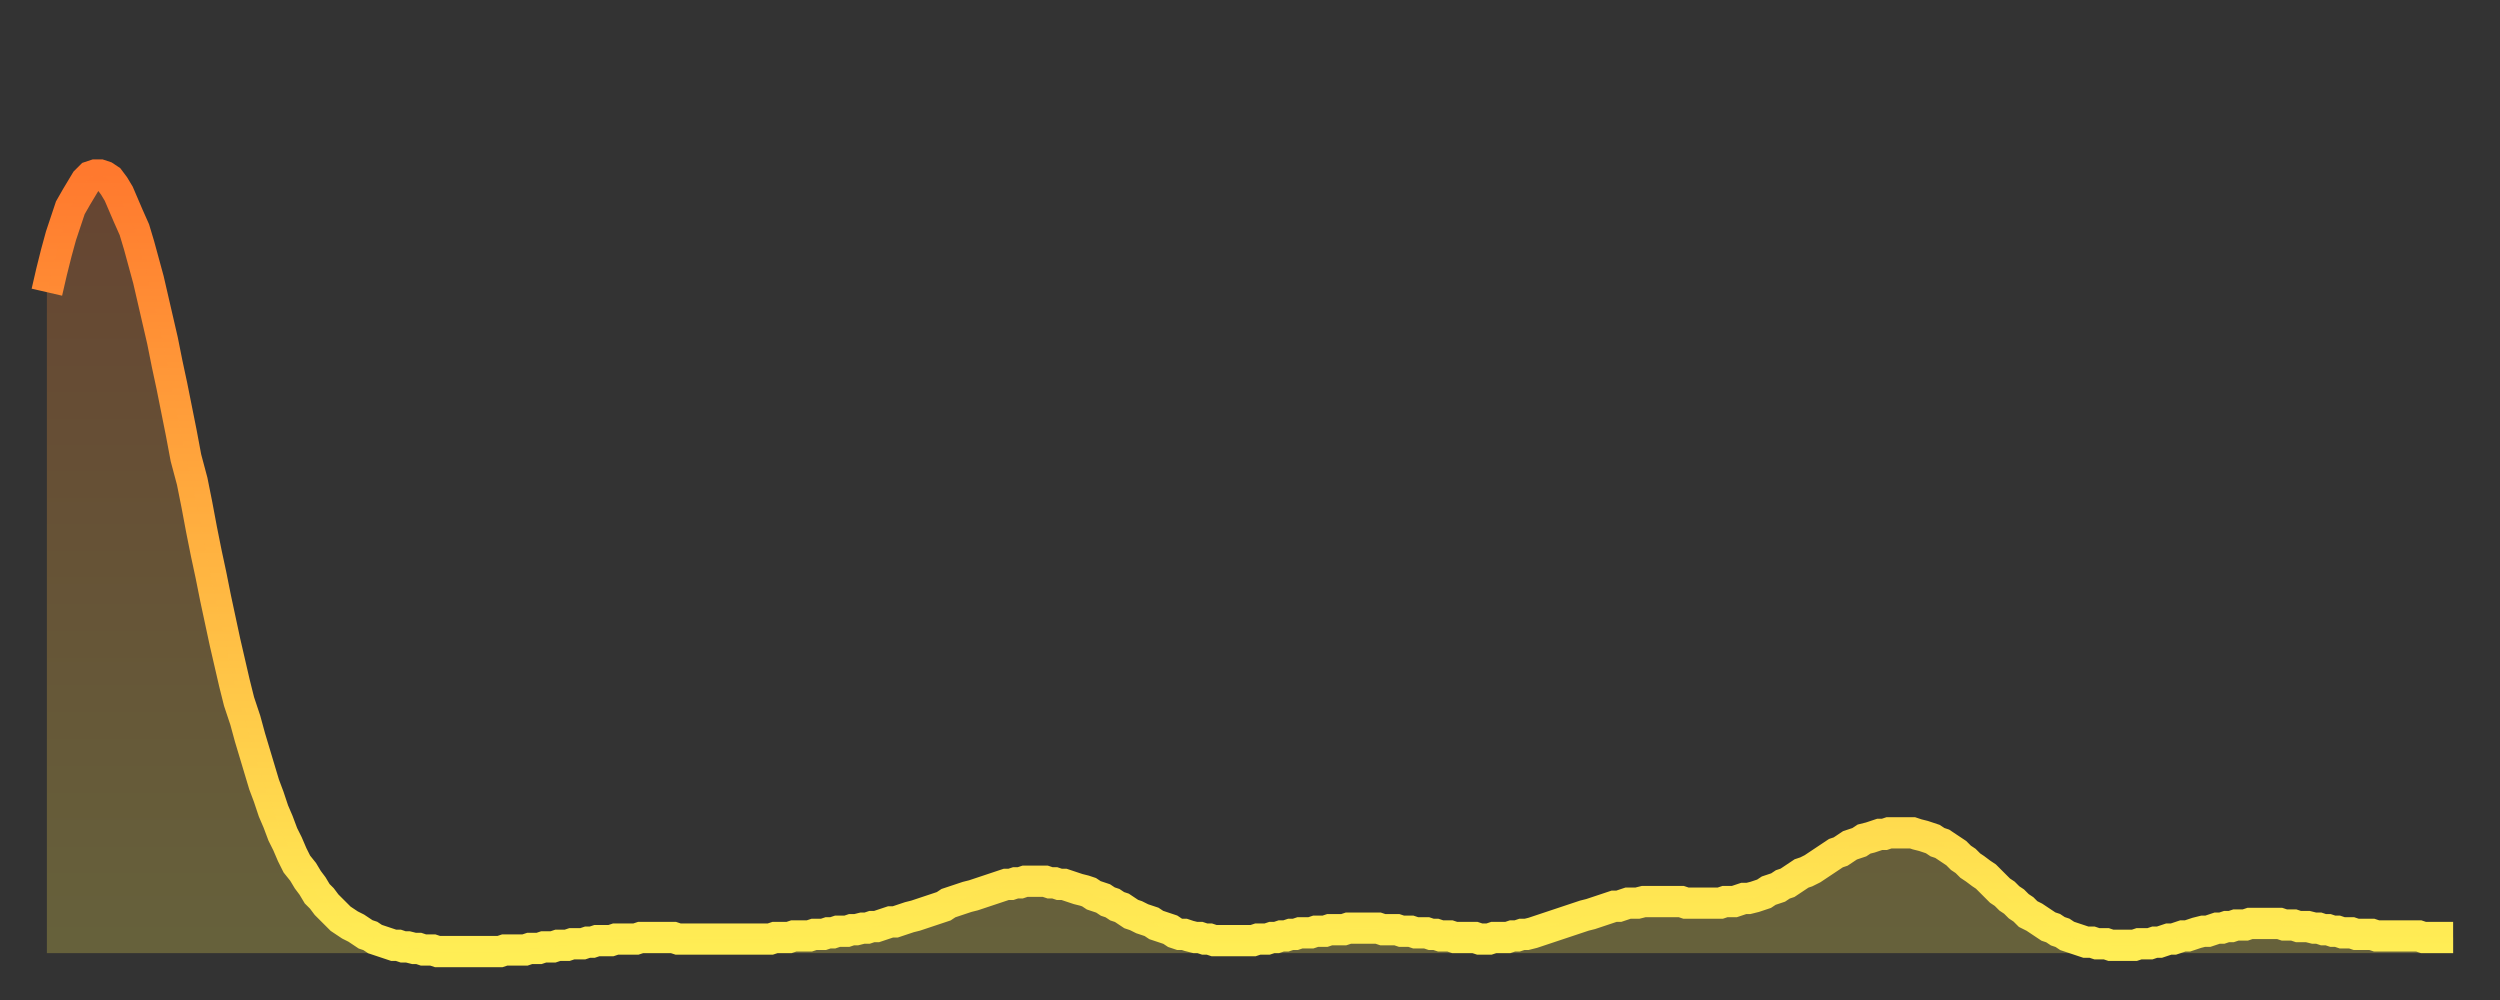 <?xml version="1.0" encoding="utf-8" ?>
<svg baseProfile="full" height="64" version="1.1" width="160" xmlns="http://www.w3.org/2000/svg" xmlns:ev="http://www.w3.org/2001/xml-events" xmlns:xlink="http://www.w3.org/1999/xlink"><rect width="100%" height="100%" fill="#333333" stroke="none"/><defs><linearGradient id="id2963622" x1="0" x2="0" y1="0" y2="1"><stop offset="0%" stop-color="#ff792e" /><stop offset="50%" stop-color="#ffb441" /><stop offset="100%" stop-color="#ffee55" /></linearGradient></defs><g transform="translate(3,3)"><g><path d="M 0.0 15.7 0.3 14.4 0.6 13.2 0.9 12.1 1.2 11.2 1.5 10.3 1.9 9.6 2.2 9.1 2.5 8.6 2.8 8.3 3.1 8.2 3.4 8.2 3.7 8.3 4.0 8.5 4.3 8.9 4.6 9.4 4.9 10.1 5.2 10.8 5.6 11.7 5.9 12.7 6.2 13.8 6.5 14.9 6.8 16.2 7.1 17.5 7.4 18.8 7.7 20.3 8.0 21.7 8.3 23.2 8.6 24.7 8.9 26.3 9.3 27.8 9.6 29.3 9.9 30.9 10.2 32.4 10.5 33.8 10.8 35.3 11.1 36.7 11.4 38.1 11.7 39.4 12.0 40.7 12.3 41.9 12.7 43.1 13.0 44.2 13.3 45.2 13.6 46.2 13.9 47.2 14.2 48.0 14.5 48.9 14.8 49.6 15.1 50.4 15.4 51.0 15.7 51.7 16.0 52.3 16.4 52.8 16.7 53.3 17.0 53.7 17.3 54.2 17.6 54.5 17.9 54.9 18.2 55.2 18.5 55.5 18.8 55.8 19.1 56.0 19.4 56.2 19.8 56.4 20.1 56.6 20.4 56.8 20.7 56.9 21.0 57.1 21.3 57.2 21.6 57.3 21.9 57.4 22.2 57.5 22.5 57.5 22.8 57.6 23.1 57.6 23.5 57.7 23.8 57.7 24.1 57.8 24.4 57.8 24.7 57.8 25.0 57.9 25.3 57.9 25.6 57.9 25.9 57.9 26.2 57.9 26.5 57.9 26.8 57.9 27.2 57.9 27.5 57.9 27.8 57.9 28.1 57.9 28.4 57.9 28.7 57.9 29.0 57.9 29.3 57.8 29.6 57.8 29.9 57.8 30.2 57.8 30.6 57.8 30.9 57.7 31.2 57.7 31.5 57.7 31.8 57.6 32.1 57.6 32.4 57.6 32.7 57.5 33.0 57.5 33.3 57.5 33.6 57.4 33.9 57.4 34.3 57.4 34.6 57.3 34.9 57.3 35.2 57.2 35.5 57.2 35.8 57.2 36.1 57.2 36.4 57.1 36.7 57.1 37.0 57.1 37.3 57.1 37.7 57.1 38.0 57.0 38.3 57.0 38.6 57.0 38.9 57.0 39.2 57.0 39.5 57.0 39.8 57.0 40.1 57.0 40.4 57.1 40.7 57.1 41.0 57.1 41.4 57.1 41.7 57.1 42.0 57.1 42.3 57.1 42.6 57.1 42.9 57.1 43.2 57.1 43.5 57.1 43.8 57.1 44.1 57.1 44.4 57.1 44.7 57.1 45.1 57.1 45.4 57.1 45.7 57.1 46.0 57.1 46.3 57.1 46.6 57.0 46.9 57.0 47.2 57.0 47.5 57.0 47.8 56.9 48.1 56.9 48.5 56.9 48.8 56.9 49.1 56.8 49.4 56.8 49.7 56.8 50.0 56.7 50.3 56.7 50.6 56.6 50.9 56.6 51.2 56.6 51.5 56.5 51.8 56.5 52.2 56.4 52.5 56.4 52.8 56.3 53.1 56.3 53.4 56.2 53.7 56.1 54.0 56.0 54.3 56.0 54.6 55.9 54.9 55.8 55.2 55.7 55.6 55.6 55.9 55.5 56.2 55.4 56.5 55.3 56.8 55.2 57.1 55.1 57.4 55.0 57.7 54.8 58.0 54.7 58.3 54.6 58.6 54.5 58.9 54.4 59.3 54.3 59.6 54.2 59.9 54.1 60.2 54.0 60.5 53.9 60.8 53.8 61.1 53.7 61.4 53.6 61.7 53.6 62.0 53.5 62.3 53.5 62.6 53.4 63.0 53.4 63.3 53.4 63.6 53.4 63.9 53.4 64.2 53.5 64.5 53.5 64.8 53.6 65.1 53.6 65.4 53.7 65.7 53.8 66.0 53.9 66.4 54.0 66.7 54.1 67.0 54.3 67.3 54.4 67.6 54.5 67.9 54.7 68.2 54.8 68.5 55.0 68.8 55.1 69.1 55.3 69.4 55.5 69.7 55.6 70.1 55.8 70.4 55.9 70.7 56.0 71.0 56.2 71.3 56.3 71.6 56.4 71.9 56.5 72.2 56.7 72.5 56.8 72.8 56.8 73.1 56.9 73.5 57.0 73.8 57.0 74.1 57.1 74.4 57.1 74.7 57.2 75.0 57.2 75.3 57.2 75.6 57.2 75.9 57.2 76.2 57.2 76.5 57.2 76.8 57.2 77.2 57.2 77.5 57.1 77.8 57.1 78.1 57.1 78.4 57.0 78.7 57.0 79.0 56.9 79.3 56.9 79.6 56.8 79.9 56.8 80.2 56.7 80.5 56.7 80.9 56.7 81.2 56.6 81.5 56.6 81.8 56.6 82.1 56.5 82.4 56.5 82.7 56.5 83.0 56.5 83.3 56.4 83.6 56.4 83.9 56.4 84.3 56.4 84.6 56.4 84.9 56.4 85.2 56.4 85.5 56.5 85.8 56.5 86.1 56.5 86.4 56.5 86.7 56.6 87.0 56.6 87.3 56.6 87.6 56.7 88.0 56.7 88.3 56.7 88.6 56.8 88.9 56.8 89.2 56.9 89.5 56.9 89.8 56.9 90.1 57.0 90.4 57.0 90.7 57.0 91.0 57.0 91.4 57.0 91.7 57.1 92.0 57.1 92.3 57.1 92.6 57.0 92.9 57.0 93.2 57.0 93.5 57.0 93.8 56.9 94.1 56.9 94.4 56.8 94.7 56.8 95.1 56.7 95.4 56.6 95.7 56.5 96.0 56.4 96.3 56.3 96.6 56.2 96.9 56.1 97.2 56.0 97.5 55.9 97.8 55.8 98.1 55.7 98.4 55.6 98.8 55.5 99.1 55.4 99.4 55.3 99.7 55.2 100.0 55.1 100.3 55.0 100.6 55.0 100.9 54.9 101.2 54.8 101.5 54.8 101.8 54.8 102.2 54.7 102.5 54.7 102.8 54.7 103.1 54.7 103.4 54.7 103.7 54.7 104.0 54.7 104.3 54.7 104.6 54.7 104.9 54.8 105.2 54.8 105.5 54.8 105.9 54.8 106.2 54.8 106.5 54.8 106.8 54.8 107.1 54.8 107.4 54.7 107.7 54.7 108.0 54.7 108.3 54.6 108.6 54.5 108.9 54.5 109.3 54.4 109.6 54.3 109.9 54.2 110.2 54.0 110.5 53.9 110.8 53.8 111.1 53.6 111.4 53.5 111.7 53.3 112.0 53.1 112.3 52.9 112.6 52.8 113.0 52.6 113.3 52.4 113.6 52.2 113.9 52.0 114.2 51.8 114.5 51.6 114.8 51.5 115.1 51.3 115.4 51.1 115.7 51.0 116.0 50.9 116.3 50.7 116.7 50.6 117.0 50.5 117.3 50.4 117.6 50.4 117.9 50.3 118.2 50.3 118.5 50.3 118.8 50.3 119.1 50.3 119.4 50.3 119.7 50.4 120.1 50.5 120.4 50.6 120.7 50.7 121.0 50.9 121.3 51.0 121.6 51.2 121.9 51.4 122.2 51.6 122.5 51.9 122.8 52.1 123.1 52.4 123.4 52.6 123.8 52.9 124.1 53.1 124.4 53.4 124.7 53.7 125.0 54.0 125.3 54.2 125.6 54.5 125.9 54.7 126.2 55.0 126.5 55.2 126.8 55.5 127.2 55.7 127.5 55.9 127.8 56.1 128.1 56.3 128.4 56.4 128.7 56.6 129.0 56.7 129.3 56.9 129.6 57.0 129.9 57.1 130.2 57.2 130.5 57.3 130.9 57.3 131.2 57.4 131.5 57.4 131.8 57.4 132.1 57.5 132.4 57.5 132.7 57.5 133.0 57.5 133.3 57.5 133.6 57.5 133.9 57.4 134.2 57.4 134.6 57.4 134.9 57.3 135.2 57.3 135.5 57.2 135.8 57.1 136.1 57.1 136.4 57.0 136.7 56.9 137.0 56.9 137.3 56.8 137.6 56.7 138.0 56.6 138.3 56.6 138.6 56.5 138.9 56.4 139.2 56.4 139.5 56.3 139.8 56.3 140.1 56.2 140.4 56.2 140.7 56.2 141.0 56.1 141.3 56.1 141.7 56.1 142.0 56.1 142.3 56.1 142.6 56.1 142.9 56.1 143.2 56.2 143.5 56.2 143.8 56.2 144.1 56.3 144.4 56.3 144.7 56.3 145.1 56.4 145.4 56.4 145.7 56.5 146.0 56.5 146.3 56.6 146.6 56.6 146.9 56.7 147.2 56.7 147.5 56.7 147.8 56.8 148.1 56.8 148.4 56.8 148.8 56.8 149.1 56.9 149.4 56.9 149.7 56.9 150.0 56.9 150.3 56.9 150.6 56.9 150.9 56.9 151.2 56.9 151.5 56.9 151.8 56.9 152.1 57.0 152.5 57.0 152.8 57.0 153.1 57.0 153.4 57.0 153.7 57.0 154.0 57.0" fill="none" id="graph-curve" opacity="1" stroke="url(#id2963622)" stroke-width="2" /><path d="M 0 58 L 0.0 15.7 0.3 14.4 0.6 13.2 0.9 12.1 1.2 11.2 1.5 10.3 1.9 9.6 2.2 9.1 2.5 8.6 2.8 8.3 3.1 8.2 3.4 8.2 3.7 8.3 4.0 8.5 4.3 8.9 4.6 9.4 4.9 10.1 5.2 10.8 5.6 11.7 5.9 12.7 6.2 13.8 6.5 14.9 6.8 16.2 7.1 17.5 7.4 18.8 7.7 20.3 8.0 21.7 8.3 23.2 8.6 24.7 8.9 26.3 9.3 27.8 9.6 29.3 9.9 30.9 10.2 32.4 10.5 33.8 10.8 35.3 11.1 36.7 11.4 38.1 11.7 39.4 12.0 40.7 12.3 41.9 12.7 43.1 13.0 44.2 13.3 45.2 13.6 46.2 13.9 47.2 14.2 48.0 14.5 48.9 14.8 49.6 15.1 50.4 15.4 51.0 15.7 51.7 16.0 52.3 16.4 52.8 16.7 53.3 17.0 53.7 17.3 54.2 17.6 54.5 17.9 54.9 18.2 55.2 18.5 55.5 18.8 55.8 19.1 56.0 19.4 56.2 19.8 56.4 20.1 56.6 20.4 56.8 20.7 56.9 21.0 57.1 21.3 57.2 21.6 57.3 21.9 57.4 22.2 57.5 22.5 57.5 22.8 57.6 23.1 57.6 23.5 57.7 23.8 57.7 24.1 57.8 24.4 57.8 24.7 57.8 25.0 57.9 25.3 57.9 25.6 57.9 25.9 57.9 26.2 57.9 26.5 57.9 26.8 57.9 27.2 57.9 27.5 57.9 27.8 57.9 28.1 57.9 28.4 57.9 28.7 57.9 29.0 57.9 29.3 57.8 29.6 57.8 29.9 57.8 30.2 57.8 30.6 57.8 30.9 57.7 31.2 57.7 31.5 57.7 31.8 57.6 32.1 57.6 32.4 57.6 32.7 57.5 33.0 57.5 33.3 57.5 33.6 57.4 33.9 57.4 34.3 57.4 34.6 57.3 34.9 57.3 35.2 57.2 35.5 57.2 35.8 57.2 36.1 57.2 36.4 57.1 36.7 57.1 37.0 57.1 37.3 57.1 37.7 57.1 38.0 57.0 38.3 57.0 38.6 57.0 38.9 57.0 39.2 57.0 39.5 57.0 39.8 57.0 40.1 57.0 40.4 57.1 40.7 57.1 41.0 57.1 41.4 57.1 41.7 57.1 42.0 57.1 42.3 57.1 42.6 57.1 42.9 57.1 43.2 57.1 43.5 57.1 43.8 57.1 44.1 57.1 44.4 57.1 44.7 57.1 45.1 57.1 45.4 57.1 45.7 57.1 46.0 57.1 46.3 57.1 46.6 57.0 46.9 57.0 47.2 57.0 47.5 57.0 47.8 56.9 48.1 56.9 48.5 56.9 48.8 56.9 49.1 56.8 49.4 56.8 49.7 56.8 50.0 56.7 50.3 56.7 50.6 56.6 50.9 56.6 51.2 56.6 51.5 56.5 51.8 56.5 52.2 56.4 52.5 56.4 52.8 56.3 53.1 56.3 53.4 56.2 53.7 56.1 54.0 56.0 54.3 56.0 54.6 55.9 54.9 55.8 55.2 55.7 55.6 55.6 55.9 55.5 56.2 55.4 56.5 55.3 56.8 55.2 57.1 55.1 57.4 55.0 57.7 54.8 58.0 54.7 58.3 54.6 58.6 54.5 58.9 54.4 59.3 54.3 59.6 54.2 59.9 54.1 60.2 54.0 60.5 53.9 60.8 53.8 61.1 53.7 61.4 53.6 61.7 53.6 62.0 53.5 62.3 53.5 62.6 53.4 63.0 53.4 63.3 53.4 63.6 53.4 63.9 53.4 64.2 53.5 64.5 53.5 64.8 53.6 65.1 53.6 65.4 53.7 65.7 53.8 66.0 53.9 66.4 54.0 66.7 54.1 67.0 54.3 67.3 54.4 67.6 54.5 67.9 54.7 68.2 54.8 68.5 55.0 68.8 55.1 69.1 55.3 69.4 55.5 69.7 55.6 70.1 55.8 70.4 55.9 70.7 56.0 71.0 56.2 71.3 56.3 71.6 56.4 71.9 56.5 72.2 56.7 72.5 56.8 72.8 56.8 73.1 56.9 73.5 57.0 73.8 57.0 74.1 57.1 74.4 57.1 74.7 57.2 75.0 57.2 75.3 57.2 75.6 57.2 75.9 57.2 76.2 57.2 76.5 57.2 76.8 57.2 77.2 57.2 77.5 57.1 77.8 57.1 78.1 57.1 78.4 57.0 78.7 57.0 79.0 56.9 79.3 56.9 79.6 56.8 79.9 56.8 80.2 56.7 80.5 56.7 80.9 56.7 81.2 56.6 81.5 56.6 81.8 56.6 82.1 56.5 82.4 56.5 82.7 56.5 83.0 56.5 83.3 56.4 83.6 56.4 83.9 56.4 84.3 56.4 84.6 56.4 84.9 56.4 85.2 56.4 85.5 56.5 85.8 56.5 86.1 56.5 86.4 56.5 86.7 56.6 87.0 56.6 87.3 56.6 87.6 56.7 88.0 56.7 88.3 56.7 88.6 56.8 88.9 56.8 89.2 56.9 89.5 56.9 89.8 56.9 90.1 57.0 90.4 57.0 90.7 57.0 91.0 57.0 91.4 57.0 91.7 57.1 92.0 57.1 92.3 57.1 92.6 57.0 92.9 57.0 93.2 57.0 93.5 57.0 93.8 56.9 94.1 56.9 94.4 56.8 94.7 56.8 95.1 56.7 95.4 56.6 95.7 56.5 96.0 56.4 96.3 56.3 96.6 56.2 96.9 56.1 97.2 56.0 97.5 55.9 97.8 55.8 98.1 55.7 98.4 55.6 98.8 55.5 99.1 55.4 99.4 55.3 99.7 55.2 100.0 55.1 100.3 55.0 100.6 55.0 100.9 54.9 101.2 54.8 101.5 54.8 101.8 54.8 102.2 54.7 102.5 54.7 102.8 54.7 103.1 54.7 103.4 54.7 103.7 54.7 104.0 54.7 104.3 54.7 104.6 54.7 104.9 54.8 105.2 54.8 105.5 54.8 105.9 54.8 106.2 54.8 106.5 54.8 106.8 54.8 107.1 54.8 107.4 54.7 107.7 54.7 108.0 54.7 108.3 54.6 108.6 54.5 108.9 54.5 109.3 54.4 109.6 54.3 109.9 54.2 110.2 54.0 110.5 53.9 110.8 53.8 111.1 53.6 111.4 53.5 111.7 53.3 112.0 53.1 112.3 52.9 112.6 52.8 113.0 52.6 113.3 52.4 113.6 52.2 113.9 52.0 114.2 51.8 114.5 51.6 114.8 51.5 115.1 51.3 115.4 51.1 115.7 51.0 116.0 50.9 116.3 50.7 116.7 50.6 117.0 50.5 117.3 50.4 117.6 50.4 117.9 50.3 118.2 50.3 118.5 50.3 118.8 50.3 119.1 50.3 119.4 50.3 119.7 50.4 120.1 50.5 120.4 50.6 120.7 50.7 121.0 50.9 121.3 51.0 121.6 51.2 121.9 51.4 122.2 51.6 122.5 51.9 122.8 52.1 123.1 52.4 123.4 52.6 123.8 52.9 124.1 53.1 124.4 53.4 124.7 53.7 125.0 54.0 125.3 54.2 125.6 54.5 125.9 54.7 126.2 55.0 126.5 55.2 126.8 55.5 127.2 55.7 127.5 55.9 127.8 56.1 128.1 56.3 128.4 56.4 128.7 56.6 129.0 56.7 129.3 56.9 129.6 57.0 129.9 57.1 130.2 57.2 130.5 57.3 130.9 57.3 131.2 57.4 131.5 57.4 131.8 57.4 132.1 57.5 132.4 57.5 132.7 57.5 133.0 57.5 133.3 57.5 133.6 57.5 133.9 57.4 134.2 57.4 134.6 57.4 134.9 57.3 135.2 57.3 135.5 57.2 135.8 57.1 136.1 57.1 136.4 57.0 136.7 56.9 137.0 56.9 137.3 56.8 137.6 56.7 138.0 56.6 138.3 56.6 138.6 56.5 138.9 56.4 139.2 56.4 139.5 56.3 139.8 56.3 140.1 56.2 140.4 56.2 140.7 56.2 141.0 56.1 141.3 56.1 141.7 56.1 142.0 56.1 142.3 56.1 142.6 56.1 142.9 56.1 143.2 56.2 143.5 56.2 143.8 56.2 144.1 56.3 144.4 56.3 144.7 56.3 145.1 56.4 145.4 56.4 145.7 56.5 146.0 56.5 146.3 56.6 146.6 56.6 146.9 56.7 147.2 56.7 147.5 56.7 147.8 56.8 148.1 56.8 148.4 56.8 148.8 56.8 149.1 56.9 149.4 56.9 149.7 56.9 150.0 56.9 150.3 56.9 150.6 56.9 150.9 56.9 151.2 56.9 151.5 56.9 151.8 56.9 152.1 57.0 152.5 57.0 152.8 57.0 153.1 57.0 153.4 57.0 153.7 57.0 154.0 57.0 154 58" fill="url(#id2963622)" fill-opacity=".25" id="graph-shadow" /></g></g></svg>